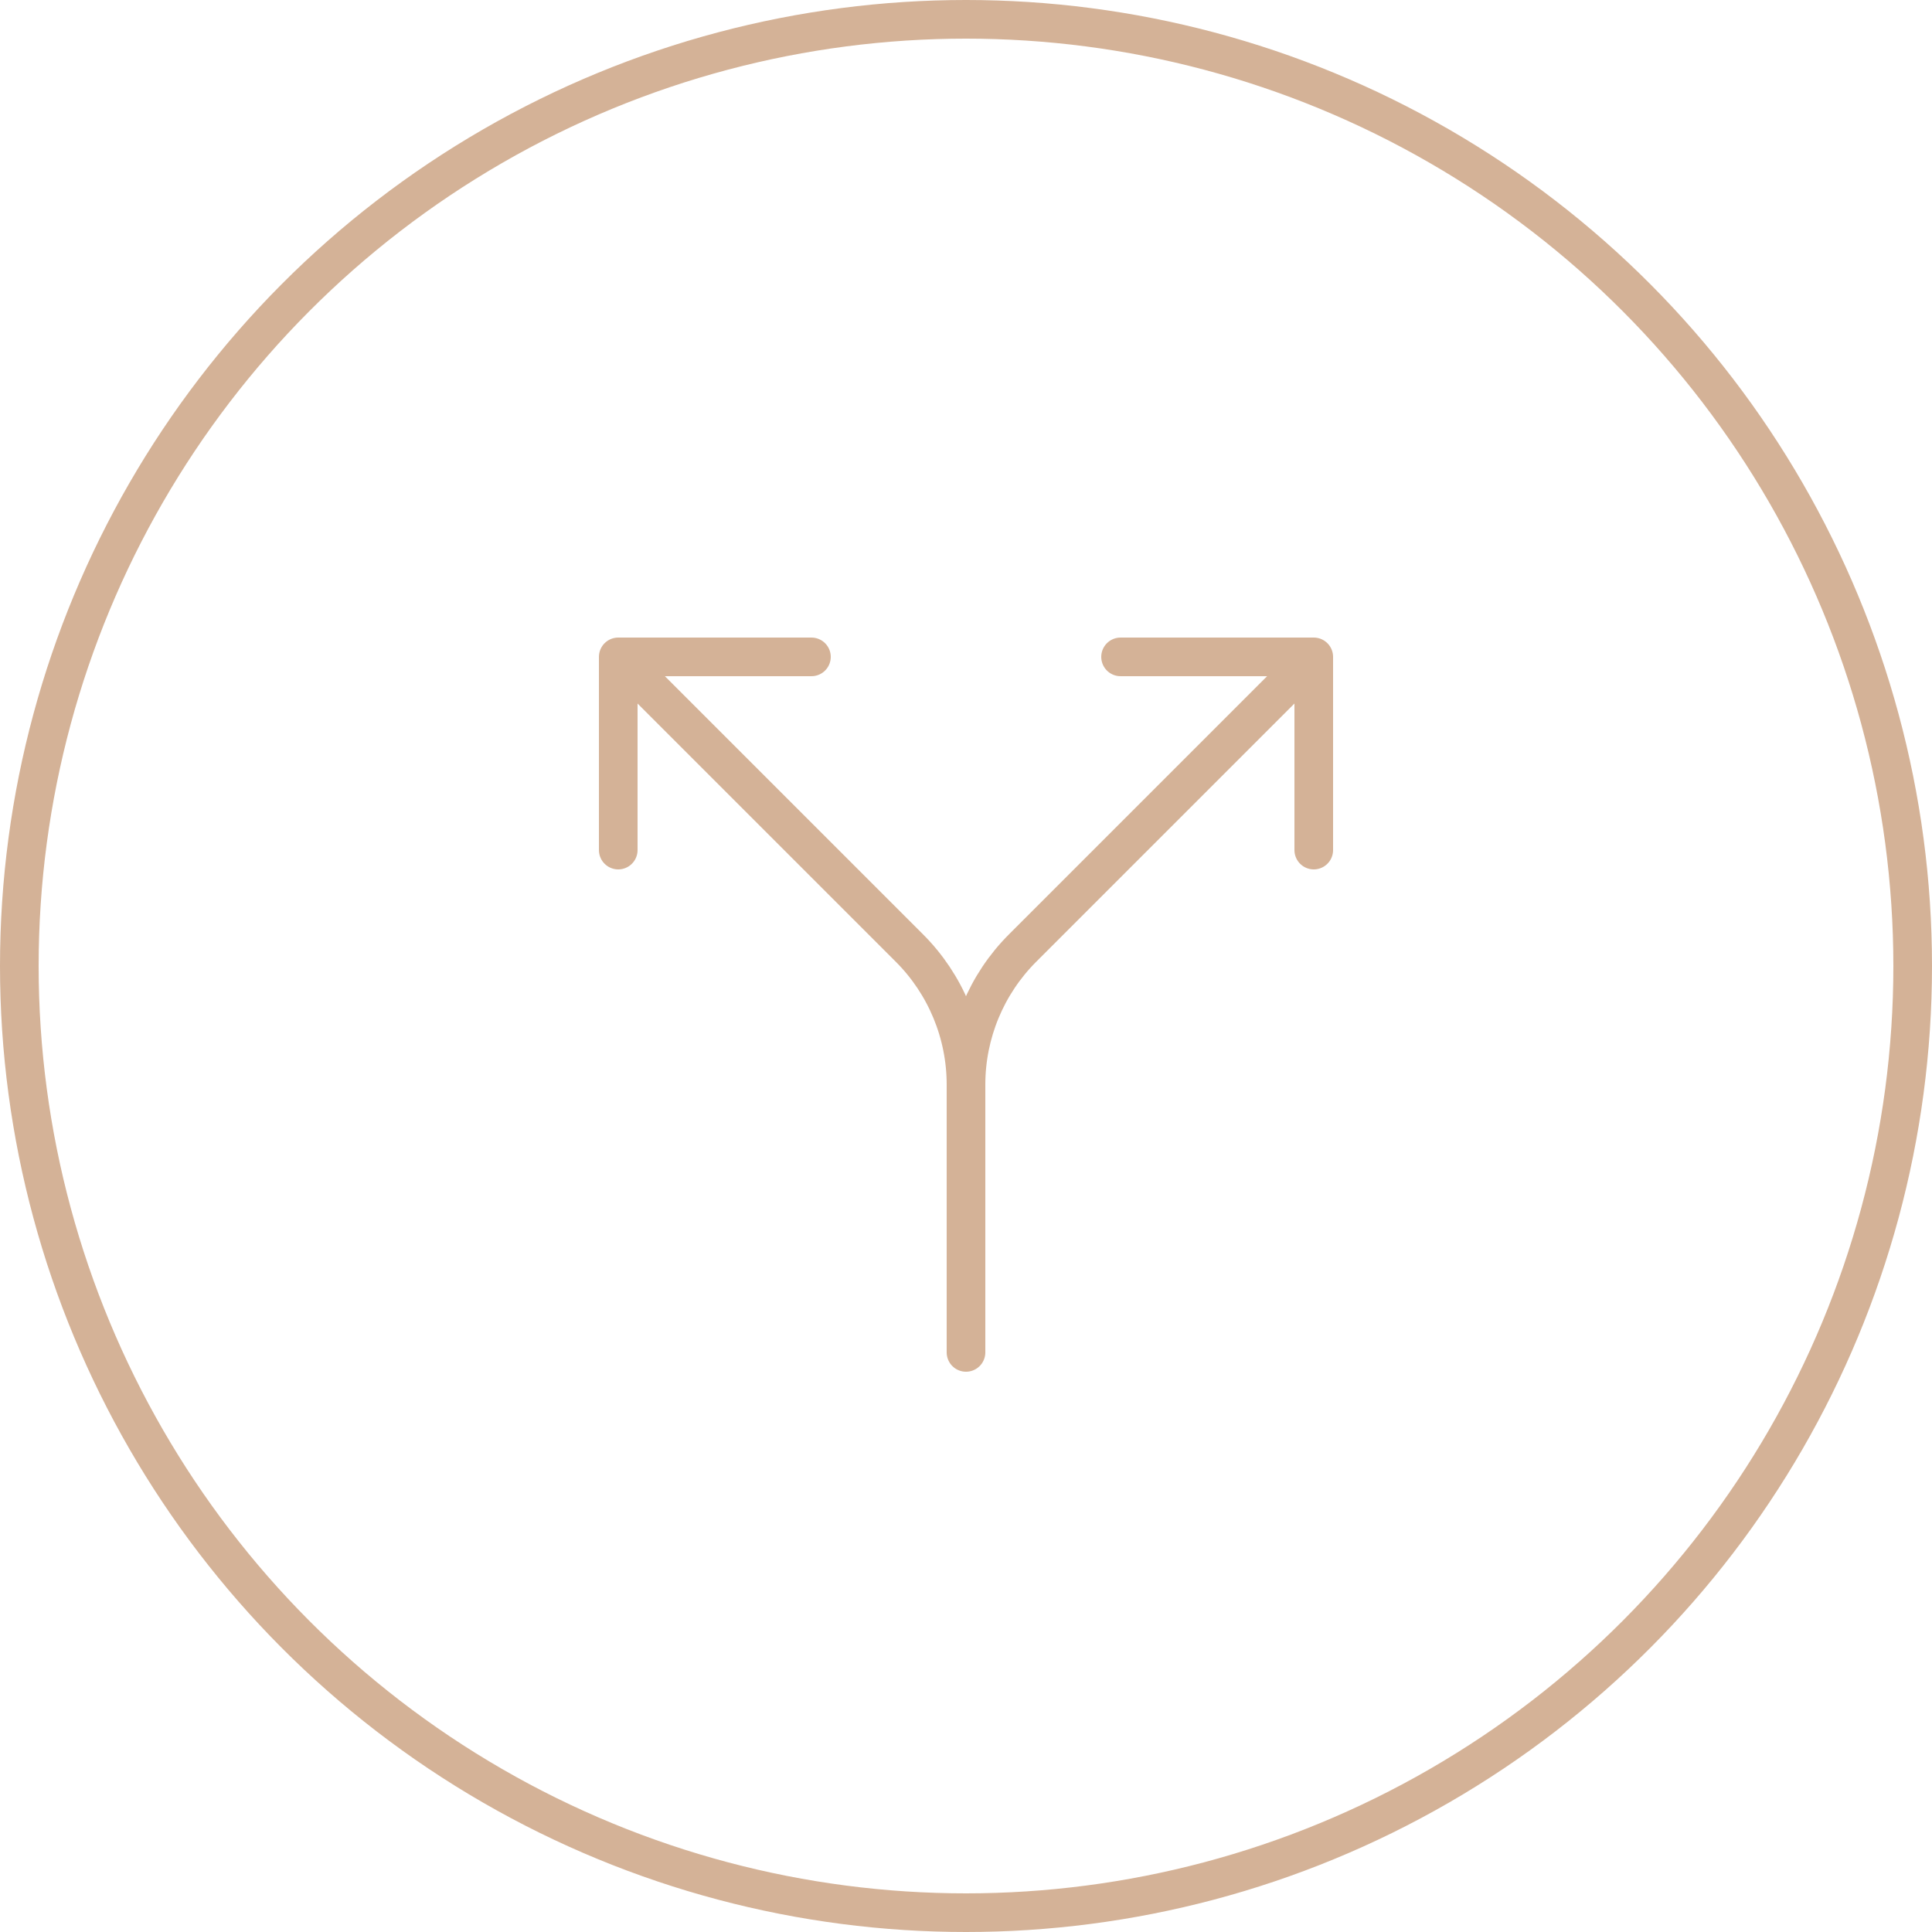 <?xml version="1.0" encoding="UTF-8"?> <svg xmlns="http://www.w3.org/2000/svg" width="50" height="50" viewBox="0 0 50 50" fill="none"><circle cx="25" cy="25" r="24.5" stroke="#D4B297"></circle><path d="M29 17H34M34 17V22M34 17L26.464 24.536C25.527 25.473 25 26.744 25 28.07M21 17H16M16 17V22M16 17L23.536 24.536C24.473 25.473 25 26.744 25 28.07M25 28.07V35M25 28.07V29" stroke="#D4B297" stroke-linecap="round" stroke-linejoin="round"></path></svg> 